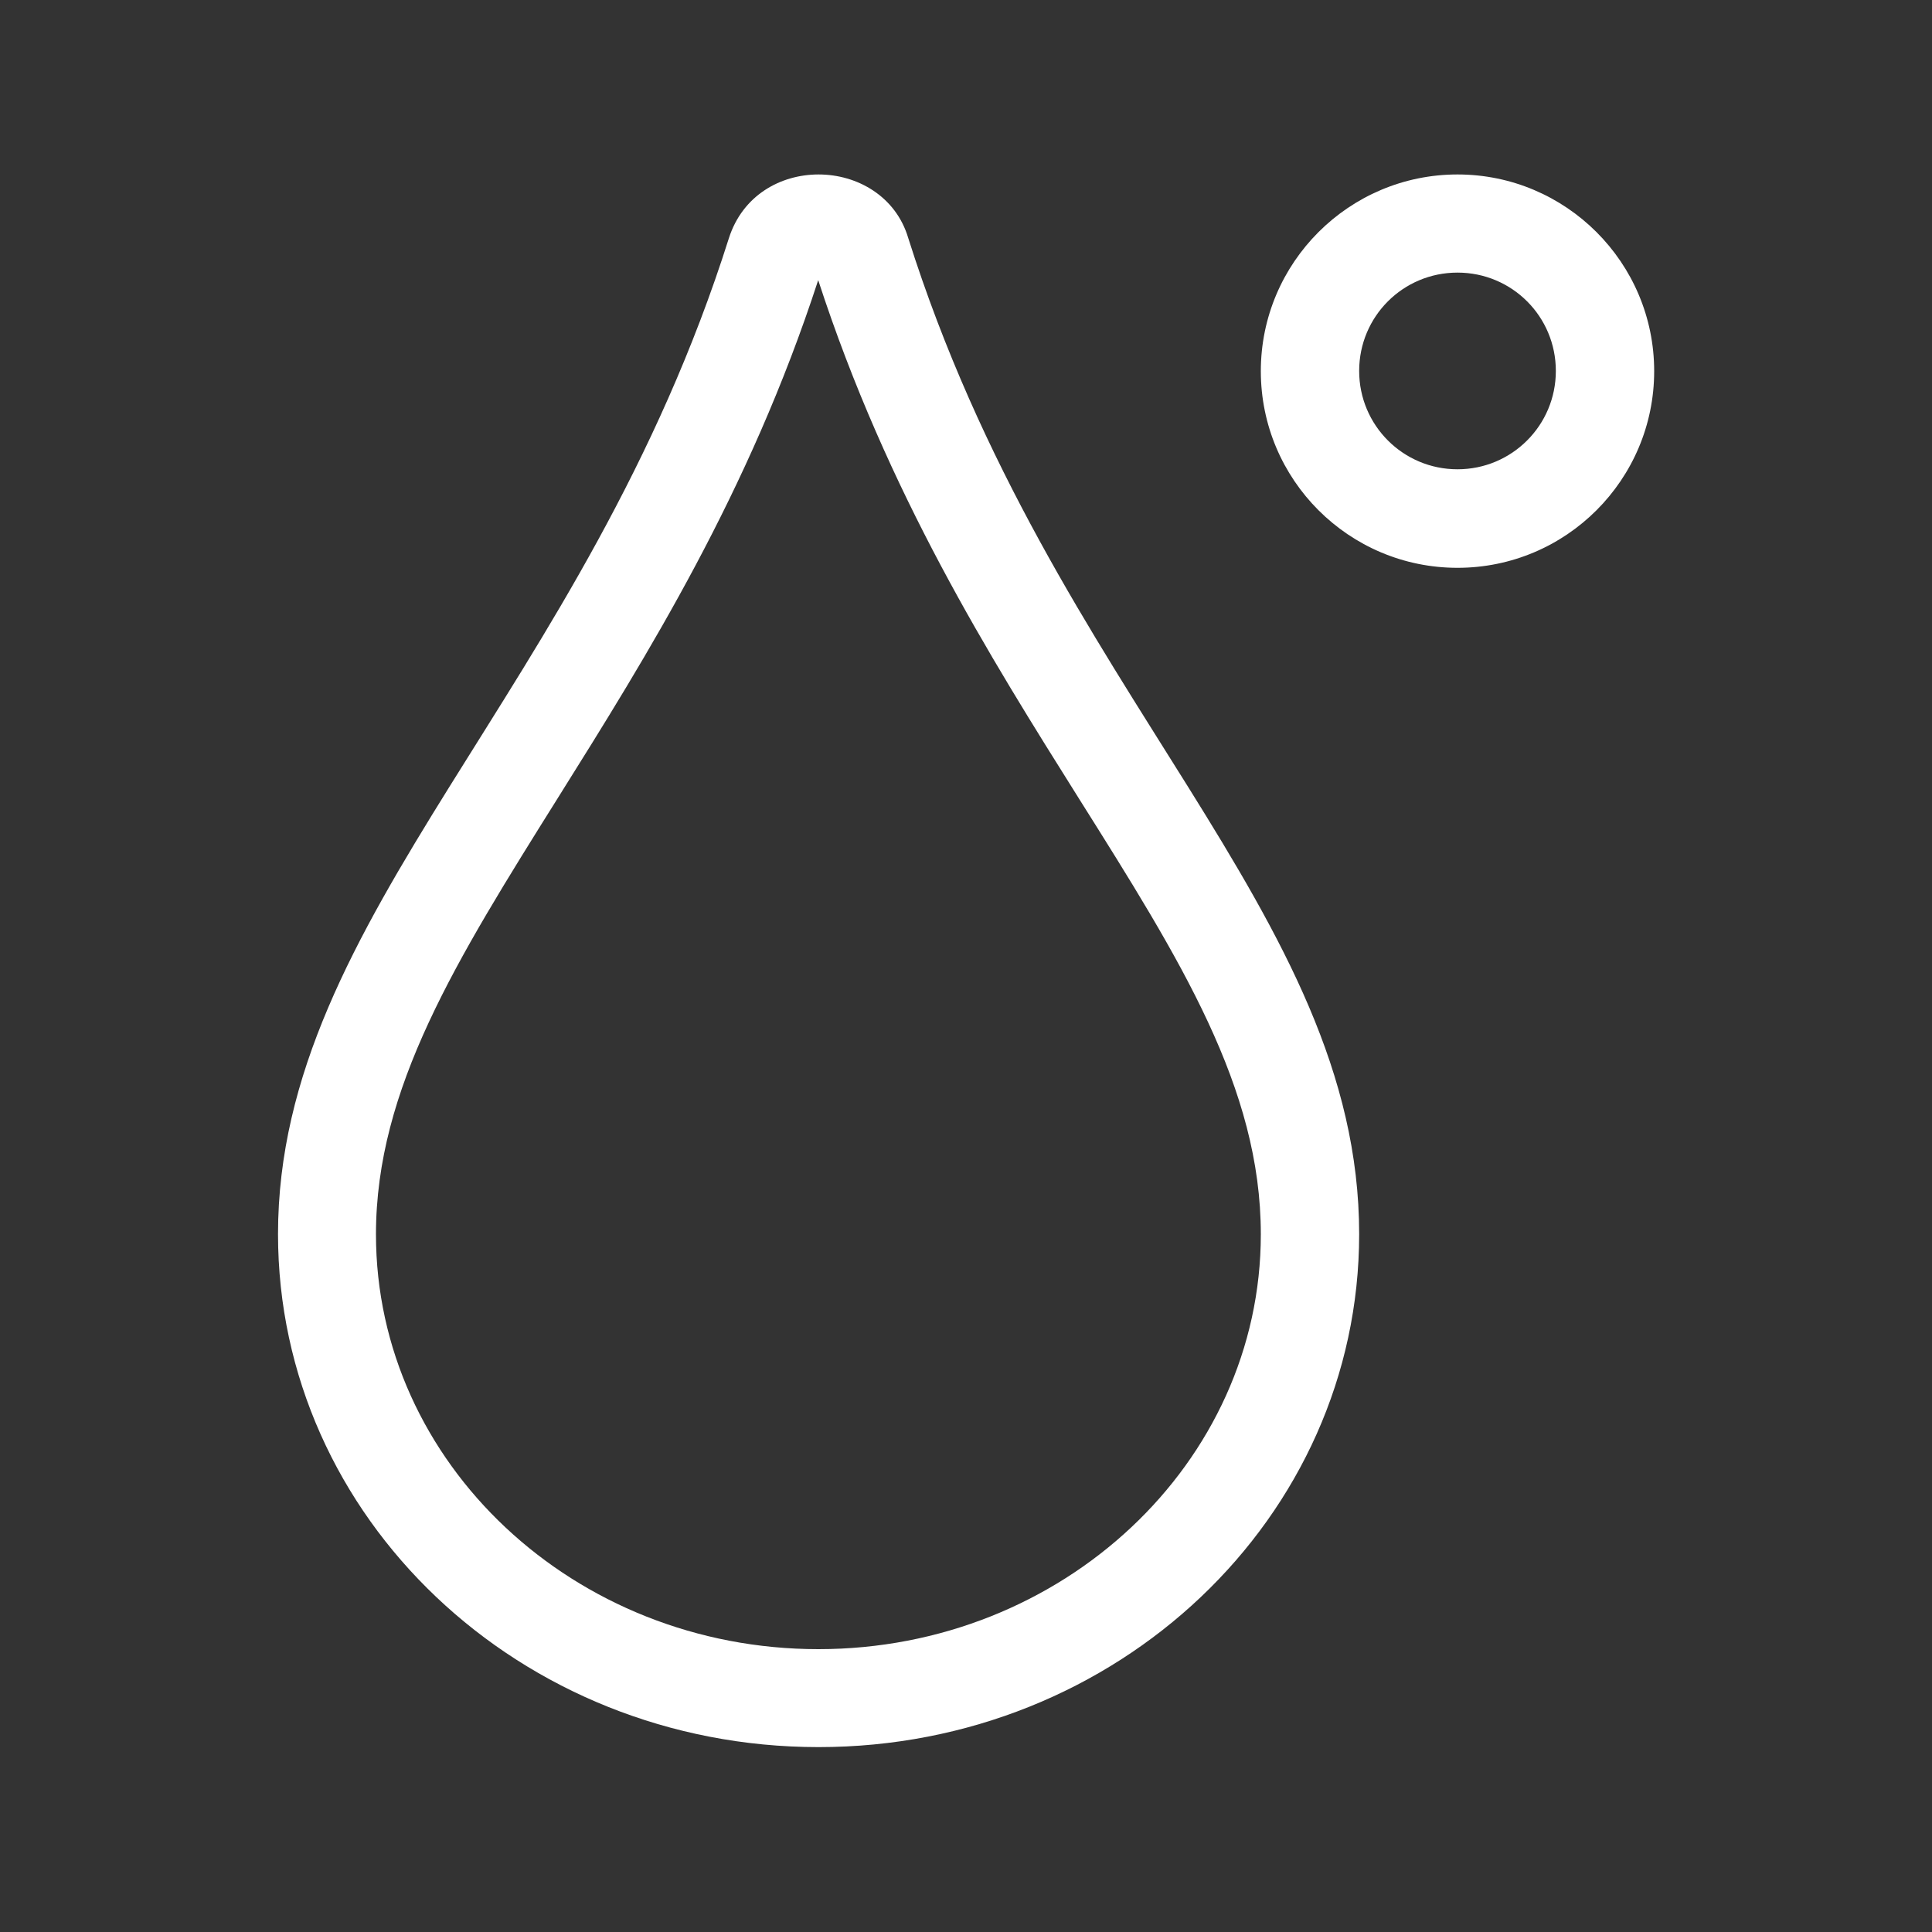 <?xml version="1.0" encoding="utf-8"?>
<!-- Generator: Adobe Illustrator 24.0.0, SVG Export Plug-In . SVG Version: 6.00 Build 0)  -->
<svg version="1.1" id="Layer_1" xmlns="http://www.w3.org/2000/svg" xmlns:xlink="http://www.w3.org/1999/xlink" x="0px" y="0px"
	 viewBox="0 0 100 100" style="enable-background:new 0 0 100 100;" xml:space="preserve">
<rect x="0" y="0" width="100" height="100" fill="#333333" stroke="none"/>
<style type="text/css">
	.st0{fill:#FFFFFF;}
</style>
<path class="st0" d="M42.37,9.03c-1.97,0-3.93,1.08-4.64,3.29c-7.44,23.52-23.34,35-23.34,51.56c0,14.68,12.51,26.55,27.98,26.55
	s27.98-11.88,27.98-26.55c0-16.66-15.87-27.95-23.34-51.56C46.37,10.16,44.37,9.03,42.37,9.03z M65.26,63.89
	c0,11.83-10.27,21.47-22.9,21.47s-22.9-9.62-22.9-21.47c0-7.55,4.15-14.18,9.41-22.58c4.64-7.41,9.89-15.79,13.48-26.81
	c3.61,11.08,8.86,19.45,13.5,26.84C61.11,49.7,65.26,56.3,65.26,63.89z M75.44,9.03c-5.61,0-10.18,4.56-10.18,10.18
	s4.56,10.18,10.18,10.18s10.18-4.56,10.18-10.18S81.05,9.03,75.44,9.03z M75.44,24.29c-2.81,0-5.09-2.27-5.09-5.09
	s2.27-5.09,5.09-5.09s5.09,2.27,5.09,5.09C80.53,22.02,78.25,24.29,75.44,24.29z"/>
</svg>
